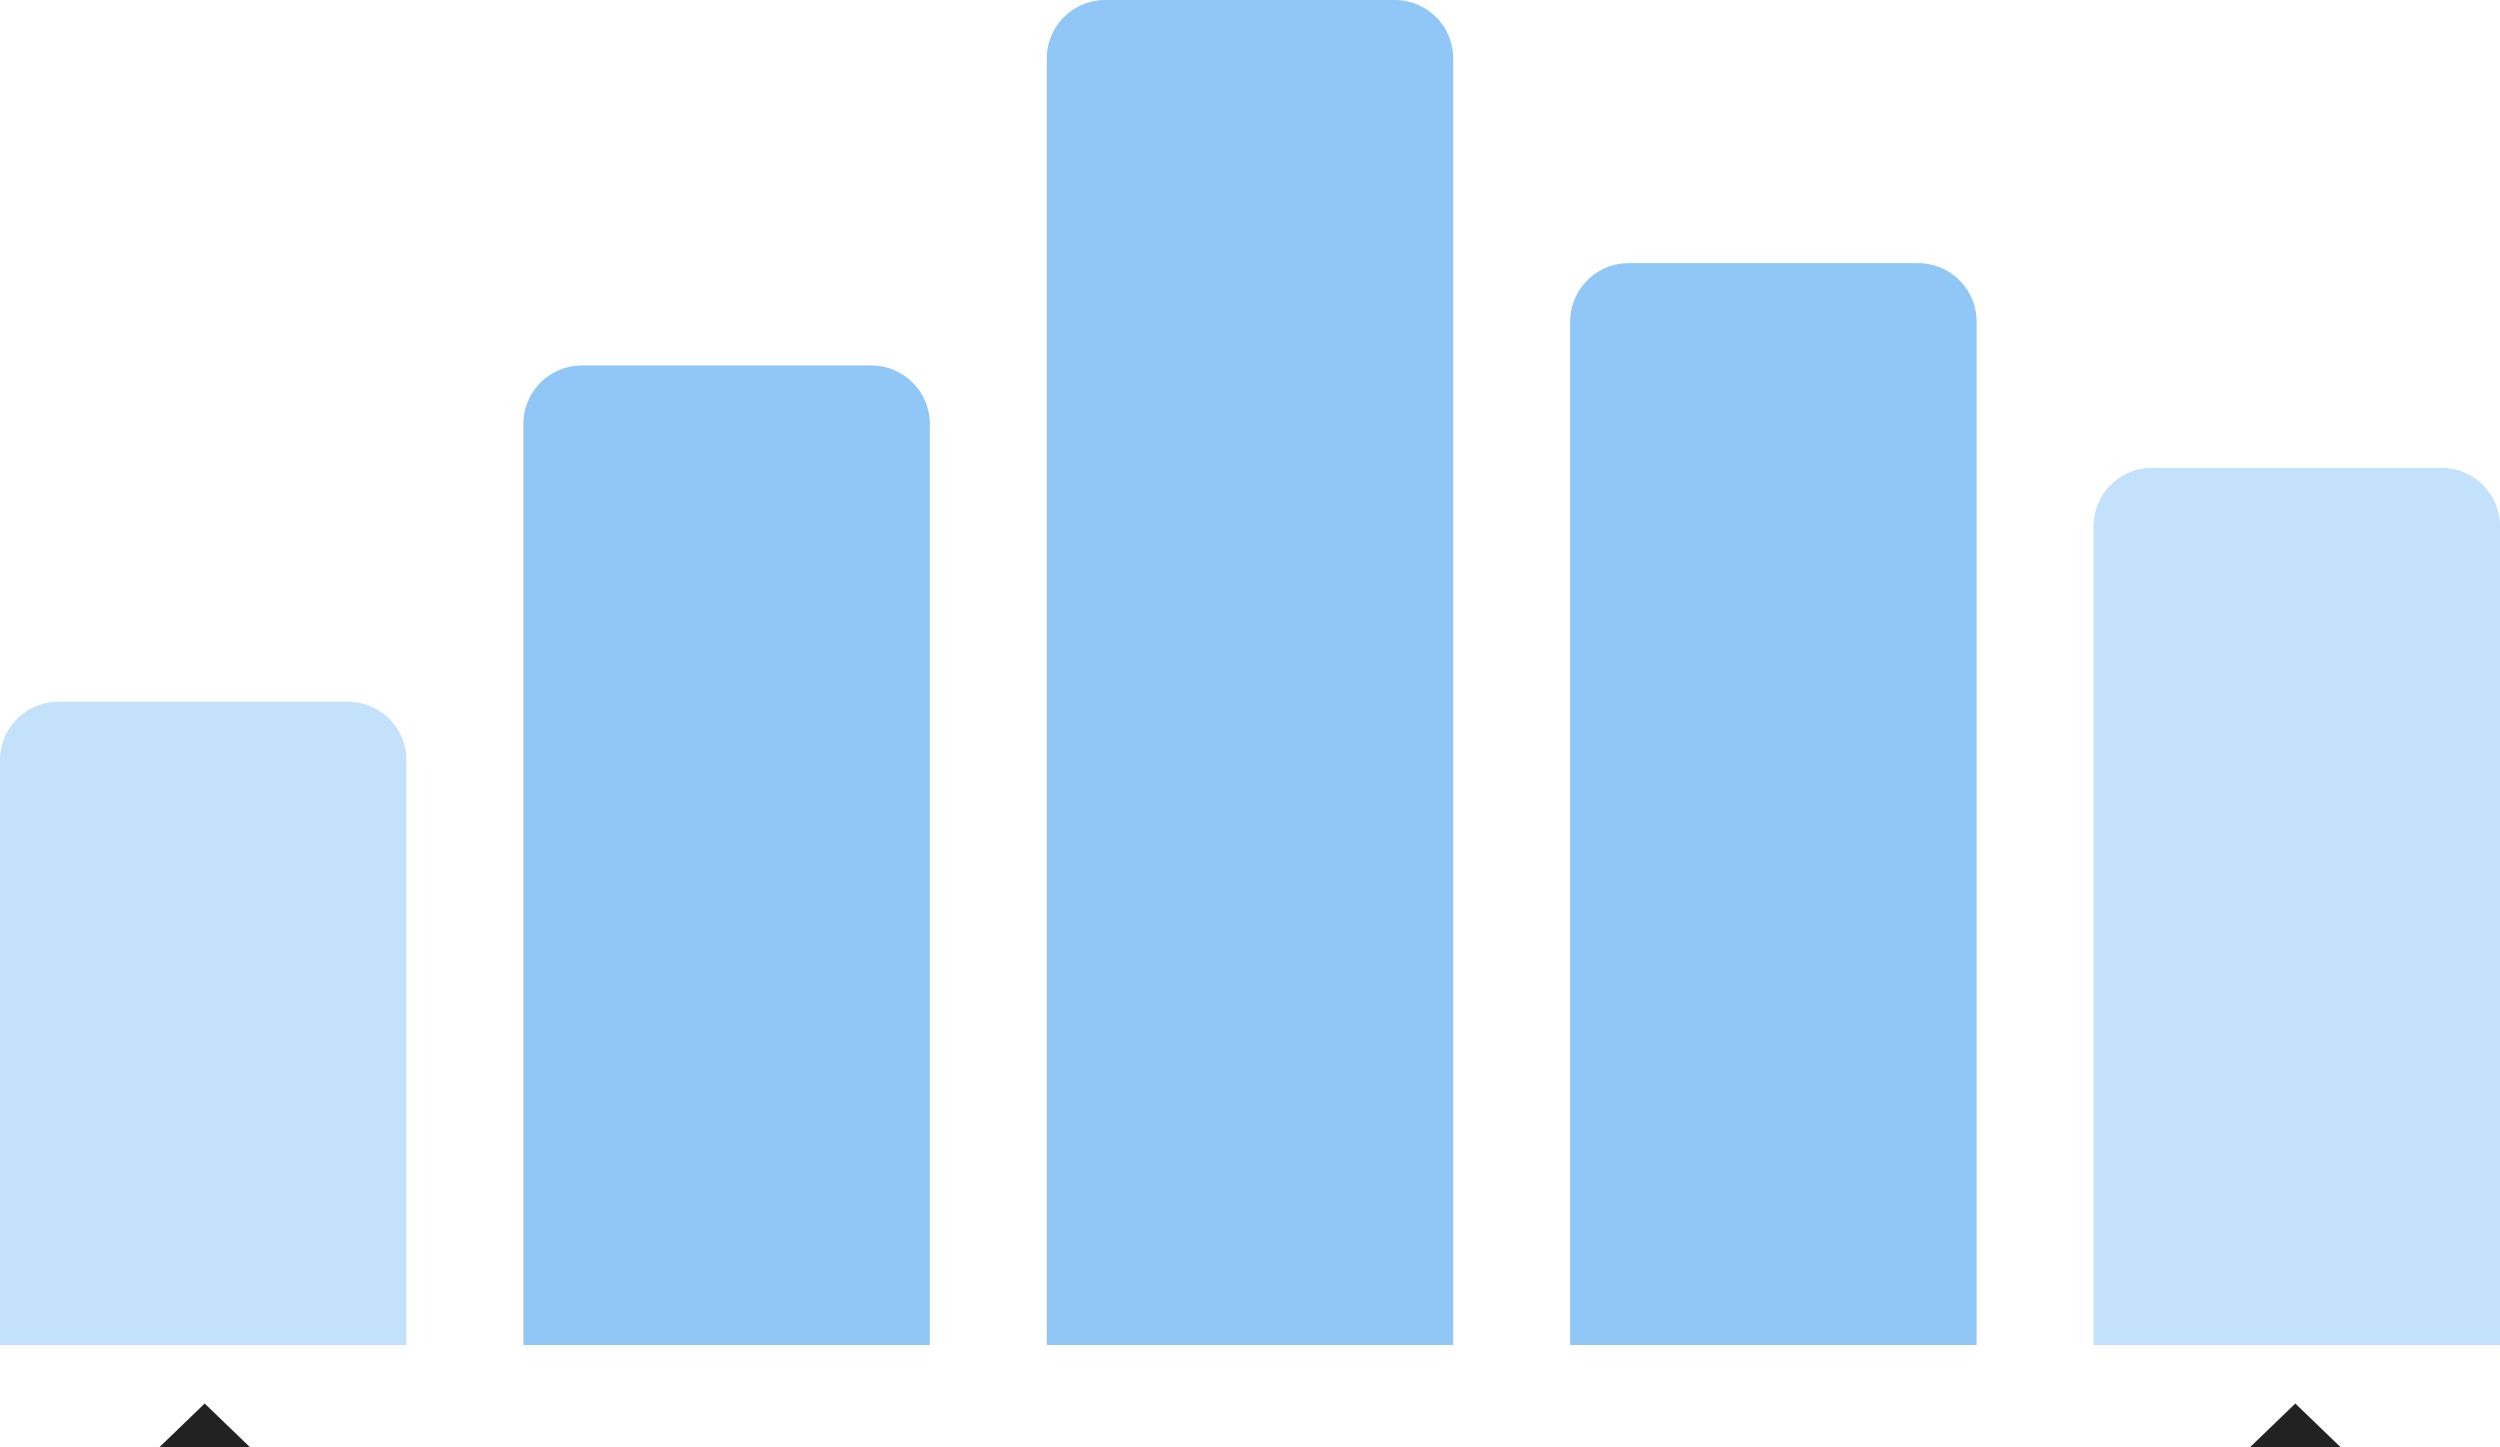 <svg xmlns="http://www.w3.org/2000/svg" width="171" height="99" fill="none" viewBox="0 0 171 99"><path fill="#C3E1FA" d="M0 52a4 4 0 0 1 4-4h19.8a4 4 0 0 1 4 4v40H0V52Z"/><path fill="#222" d="m14 96 3.11 3h-6.22L14 96Z"/><path fill="#90C7F6" d="M35.8 29a4 4 0 0 1 4-4h19.8a4 4 0 0 1 4 4v63H35.8V29ZM71.6 4a4 4 0 0 1 4-4h19.8a4 4 0 0 1 4 4v88H71.6V4Zm35.8 18a4 4 0 0 1 4-4h19.8a4 4 0 0 1 4 4v70h-27.8V22Z"/><path fill="#C3E1FA" d="M143.2 36a4 4 0 0 1 4-4H167a4 4 0 0 1 4 4v56h-27.8V36Z"/><path fill="#222" d="m157 96 3.11 3h-6.22l3.11-3Z"/></svg>
